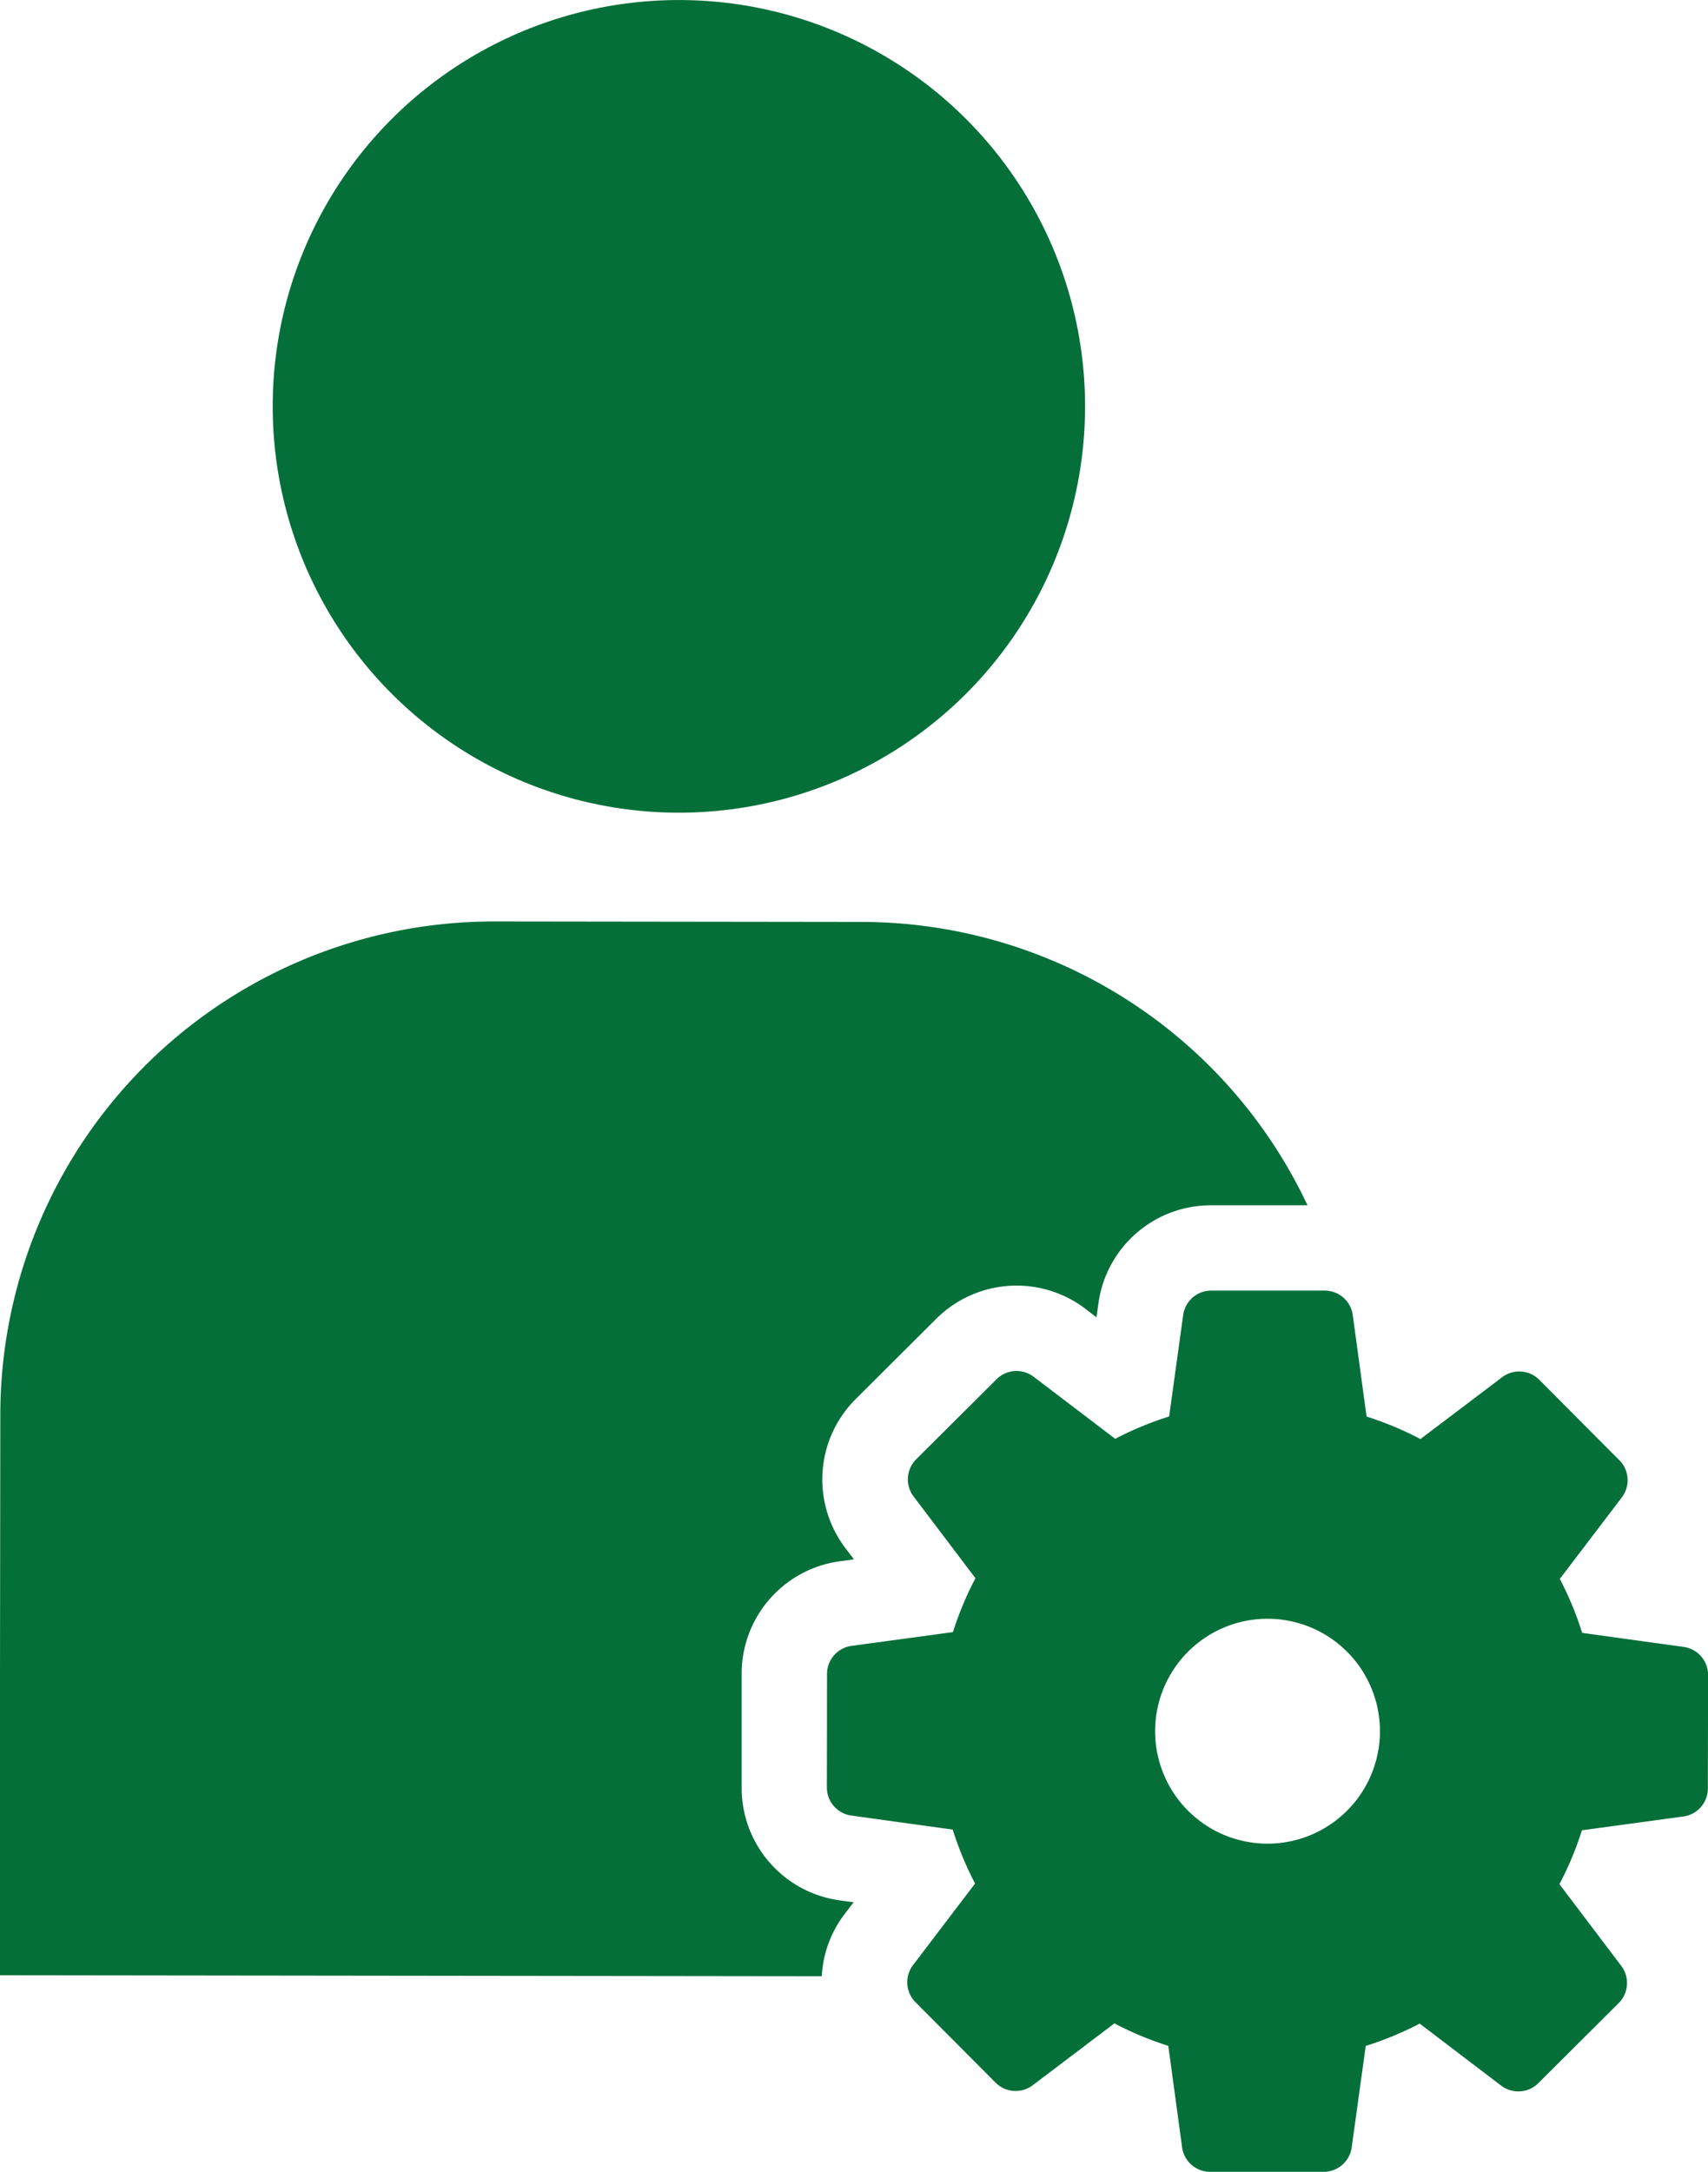 <svg xmlns="http://www.w3.org/2000/svg" width="59" height="75" viewBox="0 0 59 75"><defs><style>.a{fill:#056F39;}</style></defs><circle class="a" cx="23.451" cy="14.032" r="14.031"/><path class="a" d="M29.18,66.088l.307-.4-.5-.07a3.918,3.918,0,0,1-3.368-3.871v-3.97a3.918,3.918,0,0,1,3.378-3.863l.5-.068-.306-.405a3.919,3.919,0,0,1,.355-5.118l2.811-2.8a3.932,3.932,0,0,1,5.119-.343l.4.308.07-.5a3.918,3.918,0,0,1,3.871-3.368h3.349a17.041,17.041,0,0,0-15.4-9.785l-12.694-.016A17.04,17.04,0,0,0,.011,48.838h0L-.013,68.207l28.4.035A3.879,3.879,0,0,1,29.18,66.088Z"/><path class="a" d="M58.18,56.872l-3.527-.488a11.313,11.313,0,0,0-.772-1.863l2.158-2.836a.98.98,0,0,0-.084-1.246l-2.8-2.811a.98.98,0,0,0-1.246-.087l-2.842,2.151a11.298,11.298,0,0,0-1.861-.777l-.48-3.528a.98.98,0,0,0-.94-.822h-3.97a.98.98,0,0,0-.942.82l-.488,3.527a11.318,11.318,0,0,0-1.863.772L35.687,47.526a.98.98,0,0,0-1.246.083l-2.811,2.8a.98.98,0,0,0-.086,1.246l2.151,2.842a11.316,11.316,0,0,0-.777,1.861l-3.528.479a.98.98,0,0,0-.822.94l-.005,3.97a.98.98,0,0,0,.82.942l3.527.488a11.301,11.301,0,0,0,.772,1.863L31.524,67.876a.98.98,0,0,0,.084,1.246l2.8,2.811a.98.98,0,0,0,1.246.087l2.842-2.151a11.311,11.311,0,0,0,1.861.776l.48,3.528a.98.98,0,0,0,.94.822h3.97a.98.98,0,0,0,.942-.82l.488-3.527a11.3,11.3,0,0,0,1.863-.772l2.836,2.158a.98.98,0,0,0,1.246-.084l2.811-2.8a.98.98,0,0,0,.086-1.246l-2.151-2.842a11.307,11.307,0,0,0,.777-1.861l3.528-.479a.98.98,0,0,0,.822-.94l.008-3.97A.98.98,0,0,0,58.18,56.872Zm-14.4,6.791a3.883,3.883,0,1,1,3.888-3.878h0a3.883,3.883,0,0,1-3.888,3.878h0Z"/></svg>